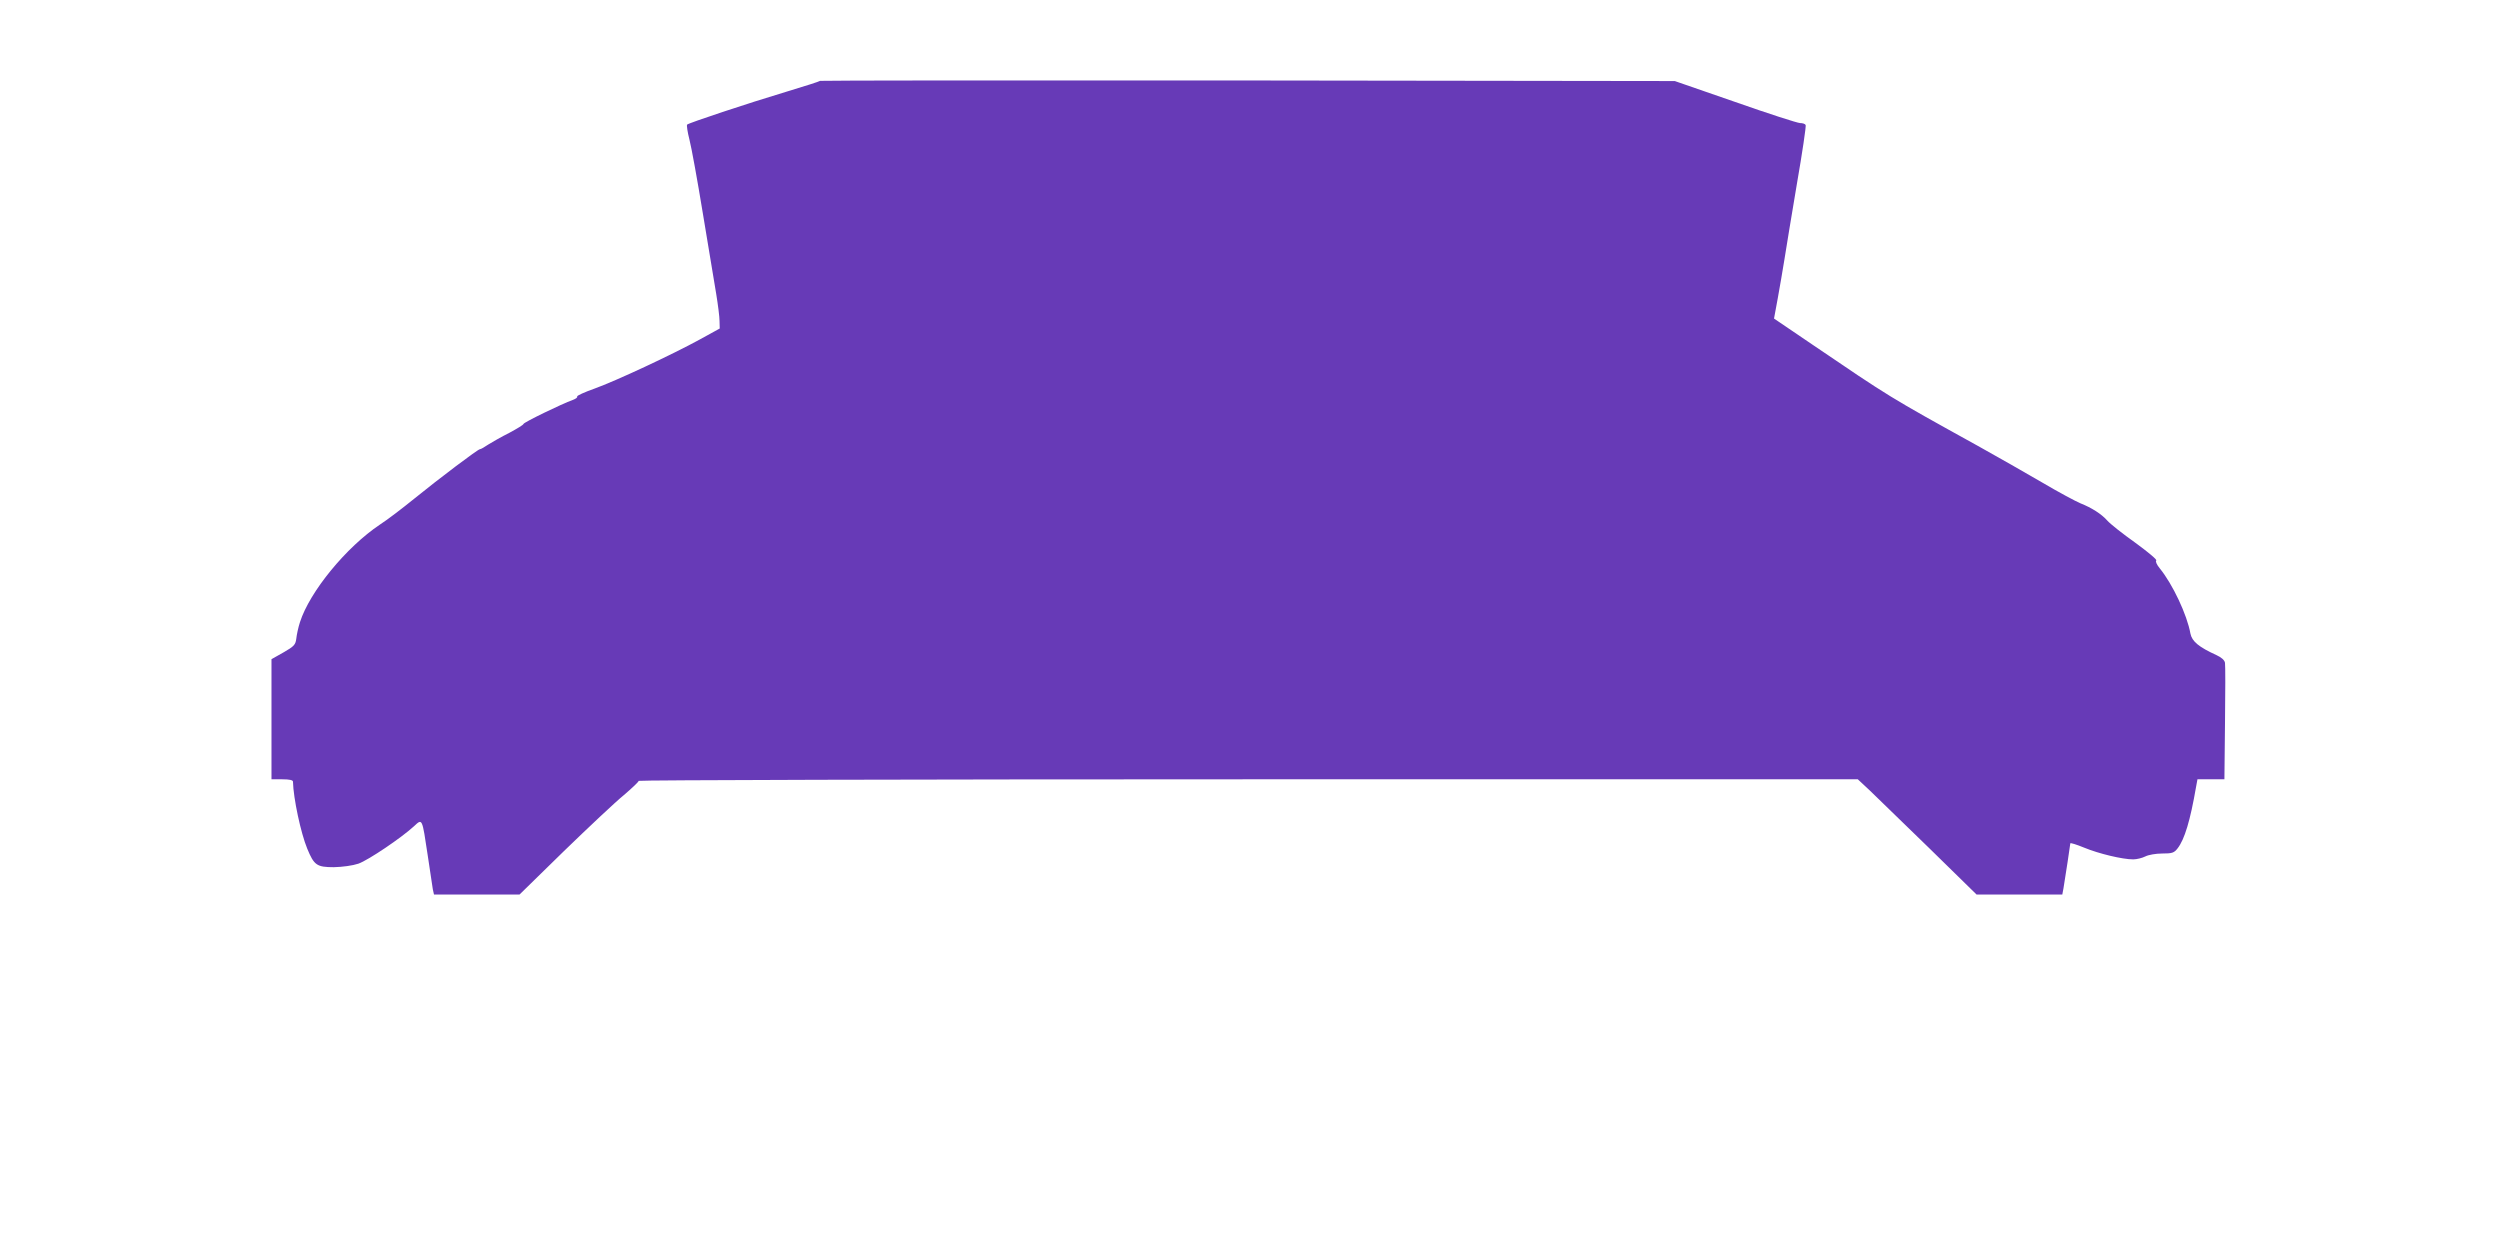 <?xml version="1.0" standalone="no"?>
<!DOCTYPE svg PUBLIC "-//W3C//DTD SVG 20010904//EN"
 "http://www.w3.org/TR/2001/REC-SVG-20010904/DTD/svg10.dtd">
<svg version="1.0" xmlns="http://www.w3.org/2000/svg"
 width="1280pt" height="640pt" viewBox="0 0 1280 640"
 preserveAspectRatio="xMidYMid meet">
<g transform="translate(0,640) scale(0.1,-0.1)"
fill="#673ab7" stroke="none">
<path d="M4199 5986 c-3 -3 -81 -28 -174 -56 -203 -61 -497 -159 -507 -168 -3
-4 2 -38 12 -77 10 -38 41 -209 69 -380 28 -170 59 -355 68 -410 9 -55 17
-117 17 -139 l1 -38 -100 -55 c-142 -78 -433 -214 -542 -253 -51 -18 -90 -36
-88 -40 3 -5 -7 -12 -23 -18 -54 -19 -252 -115 -252 -123 0 -4 -33 -24 -72
-45 -40 -20 -89 -48 -108 -60 -19 -13 -38 -24 -43 -24 -10 0 -205 -147 -337
-254 -58 -47 -136 -107 -175 -132 -172 -115 -359 -343 -409 -499 -9 -27 -17
-66 -19 -85 -4 -31 -11 -39 -65 -70 l-62 -35 0 -307 0 -308 55 0 c37 0 55 -4
55 -12 2 -85 40 -263 73 -343 35 -85 49 -95 136 -95 45 1 96 8 126 18 51 18
221 133 285 192 43 40 41 43 70 -150 12 -80 24 -157 26 -173 l6 -27 219 0 219
0 228 223 c126 122 263 251 306 286 42 36 76 68 76 73 0 4 1404 8 3121 8
l3121 0 61 -57 c33 -32 170 -165 304 -295 l243 -238 220 0 219 0 6 32 c10 62
35 223 35 230 0 4 32 -6 71 -22 75 -31 196 -60 251 -60 18 0 46 7 62 15 15 8
54 15 86 15 51 0 61 3 79 26 36 46 65 142 95 316 l7 38 69 0 69 0 3 288 c2
158 2 297 0 308 -2 14 -18 28 -44 40 -90 41 -125 70 -133 110 -17 96 -91 253
-157 334 -16 19 -23 37 -18 40 6 4 -43 44 -107 91 -65 46 -129 97 -143 113
-30 34 -80 66 -138 89 -24 10 -112 57 -195 106 -84 49 -233 134 -332 189 -454
251 -450 249 -846 518 l-196 133 19 103 c10 57 26 146 34 198 8 52 37 227 64
388 28 161 48 297 45 302 -3 6 -16 10 -29 10 -12 0 -162 48 -332 108 l-309
107 -2186 3 c-1202 1 -2188 0 -2190 -2z"/>
</g>
</svg>
